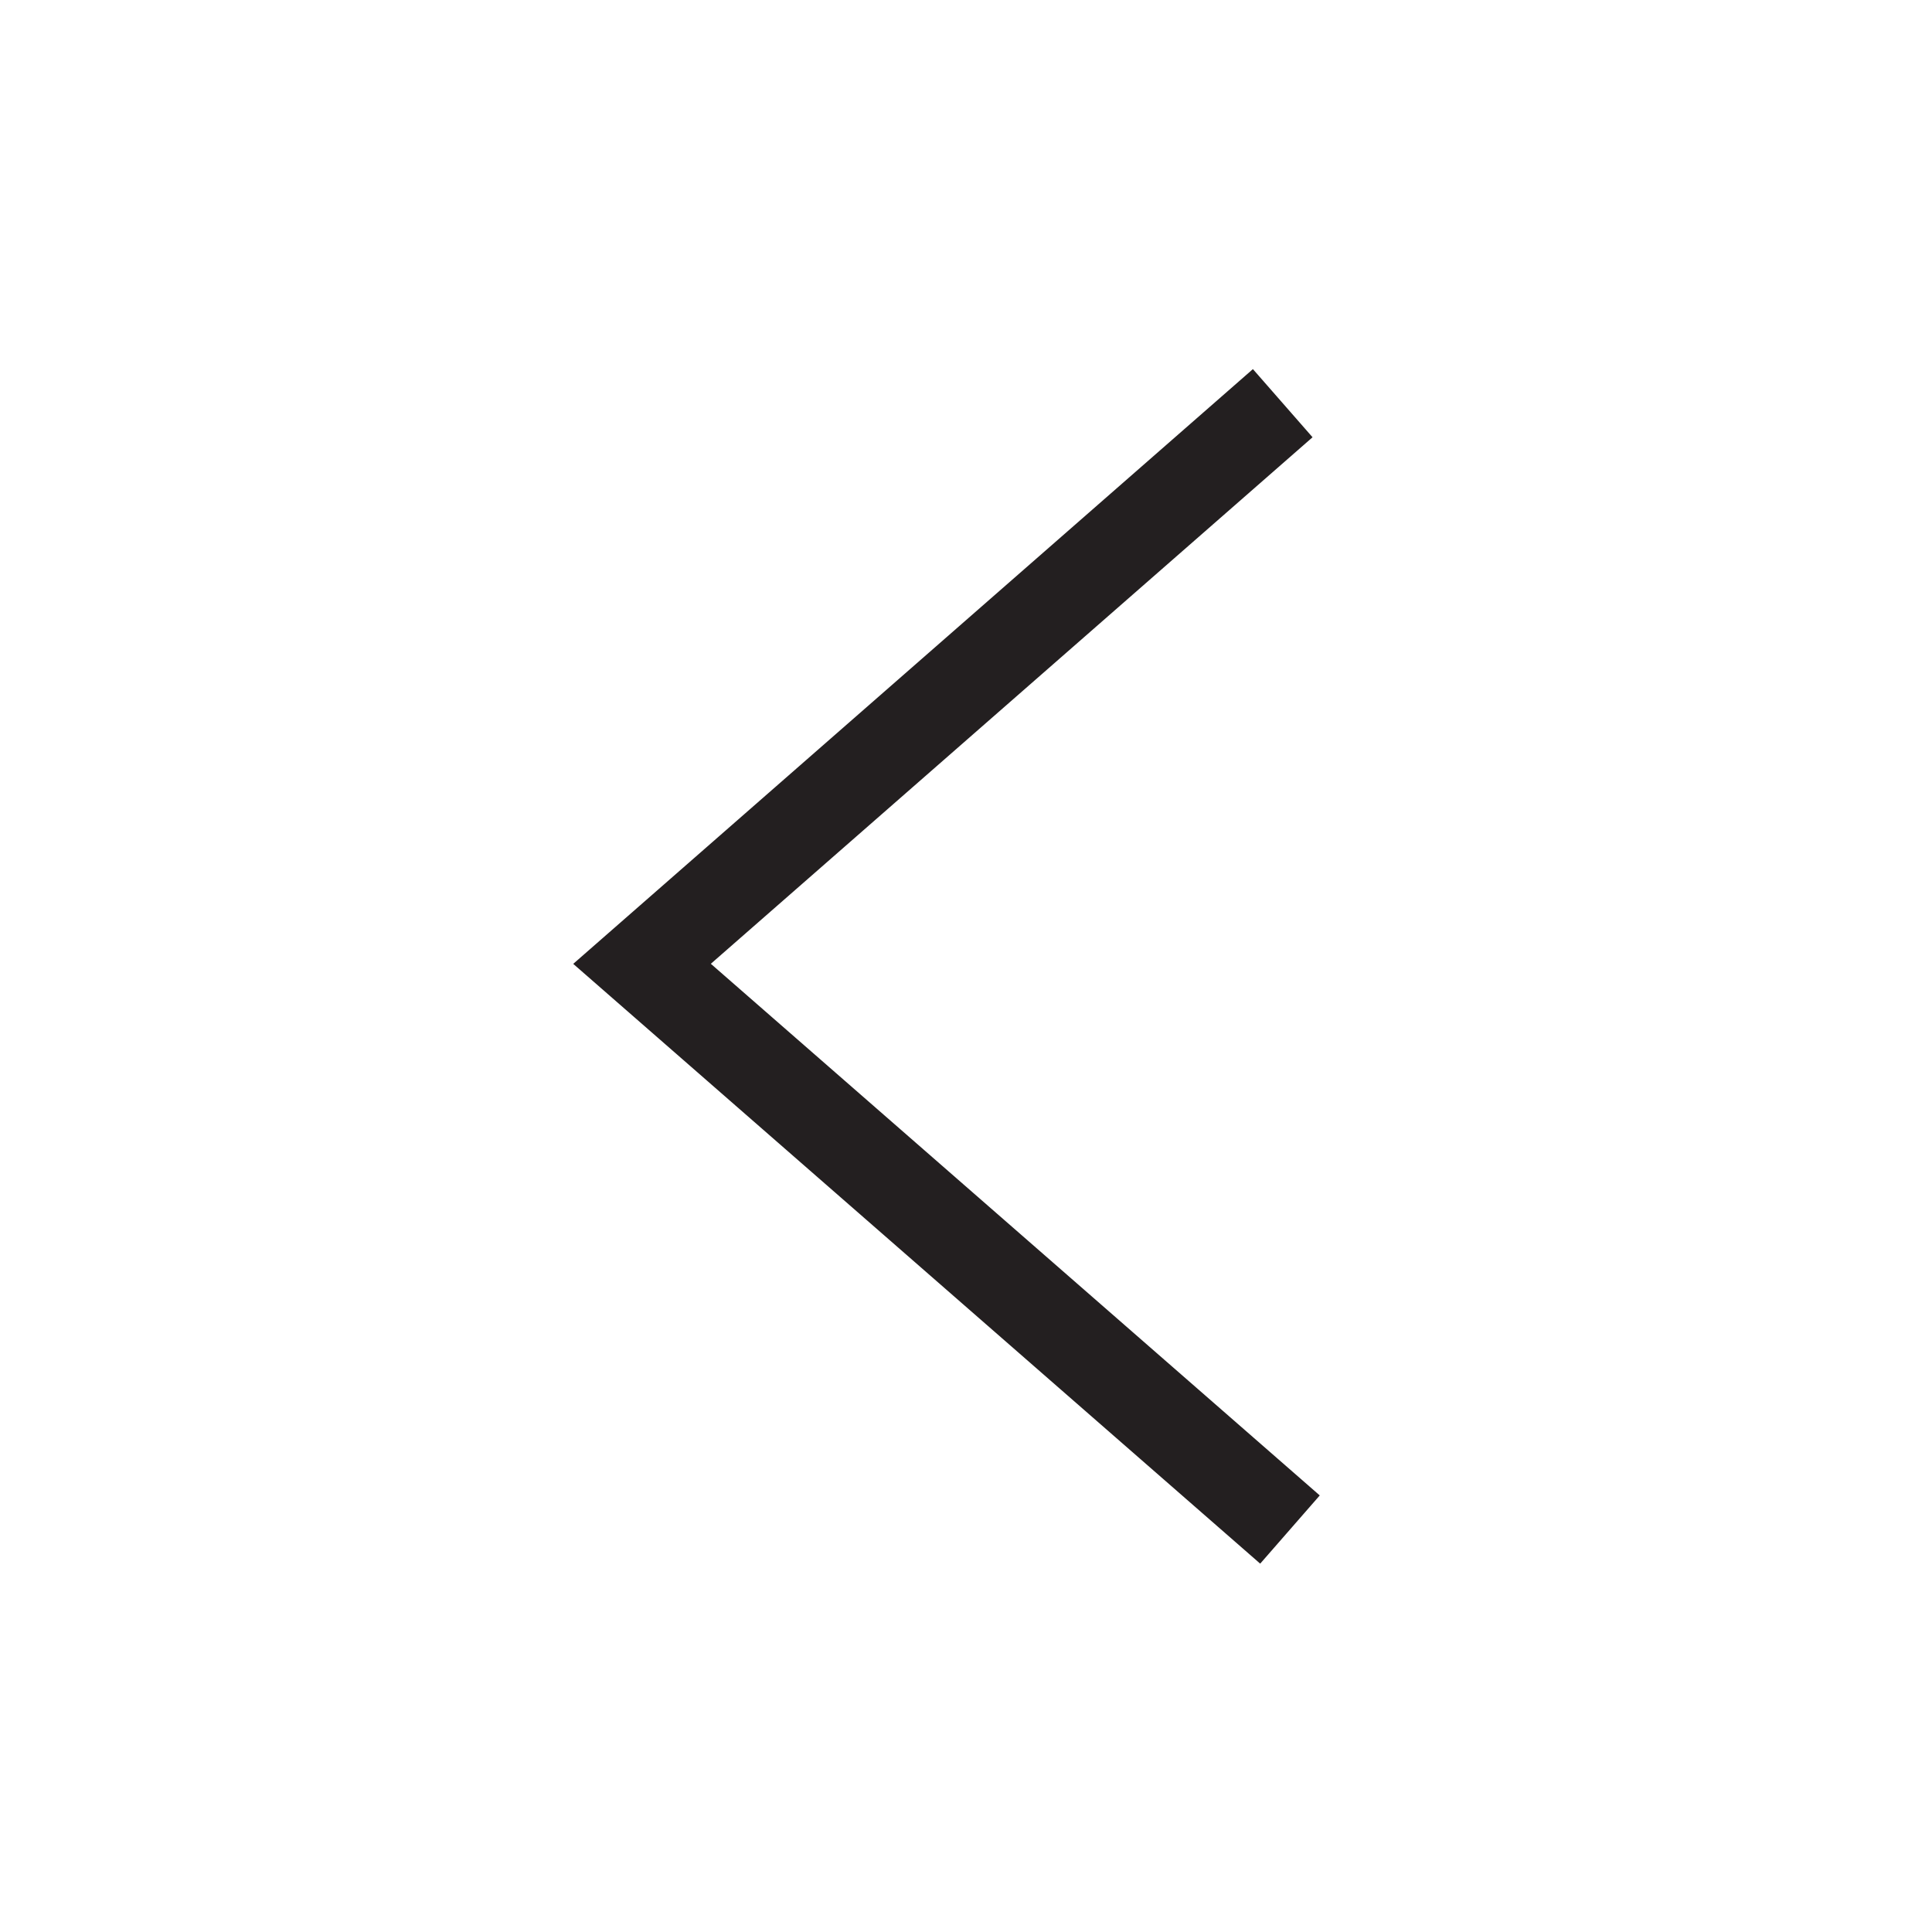 <svg xmlns="http://www.w3.org/2000/svg" width="16" height="16" viewBox="0 0 16 16">
  <g id="b" transform="translate(16) rotate(90)">
    <g id="c" transform="translate(0 0)">
      <g id="Group_14317" data-name="Group 14317">
        <path id="Path_1412" data-name="Path 1412" d="M.05.05v16h16V.05Zm15,15H1.06V1.055H15.045Z" transform="translate(-0.05 -0.05)" fill="none"/>
      </g>
      <path id="Path_1413" data-name="Path 1413" d="M15.538,11.1l-4.685,5.366L6.21,11.16" transform="translate(-2.871 -5.783)" fill="none" stroke="#231f20" stroke-width="0.75"/>
    </g>
  </g>
</svg>
